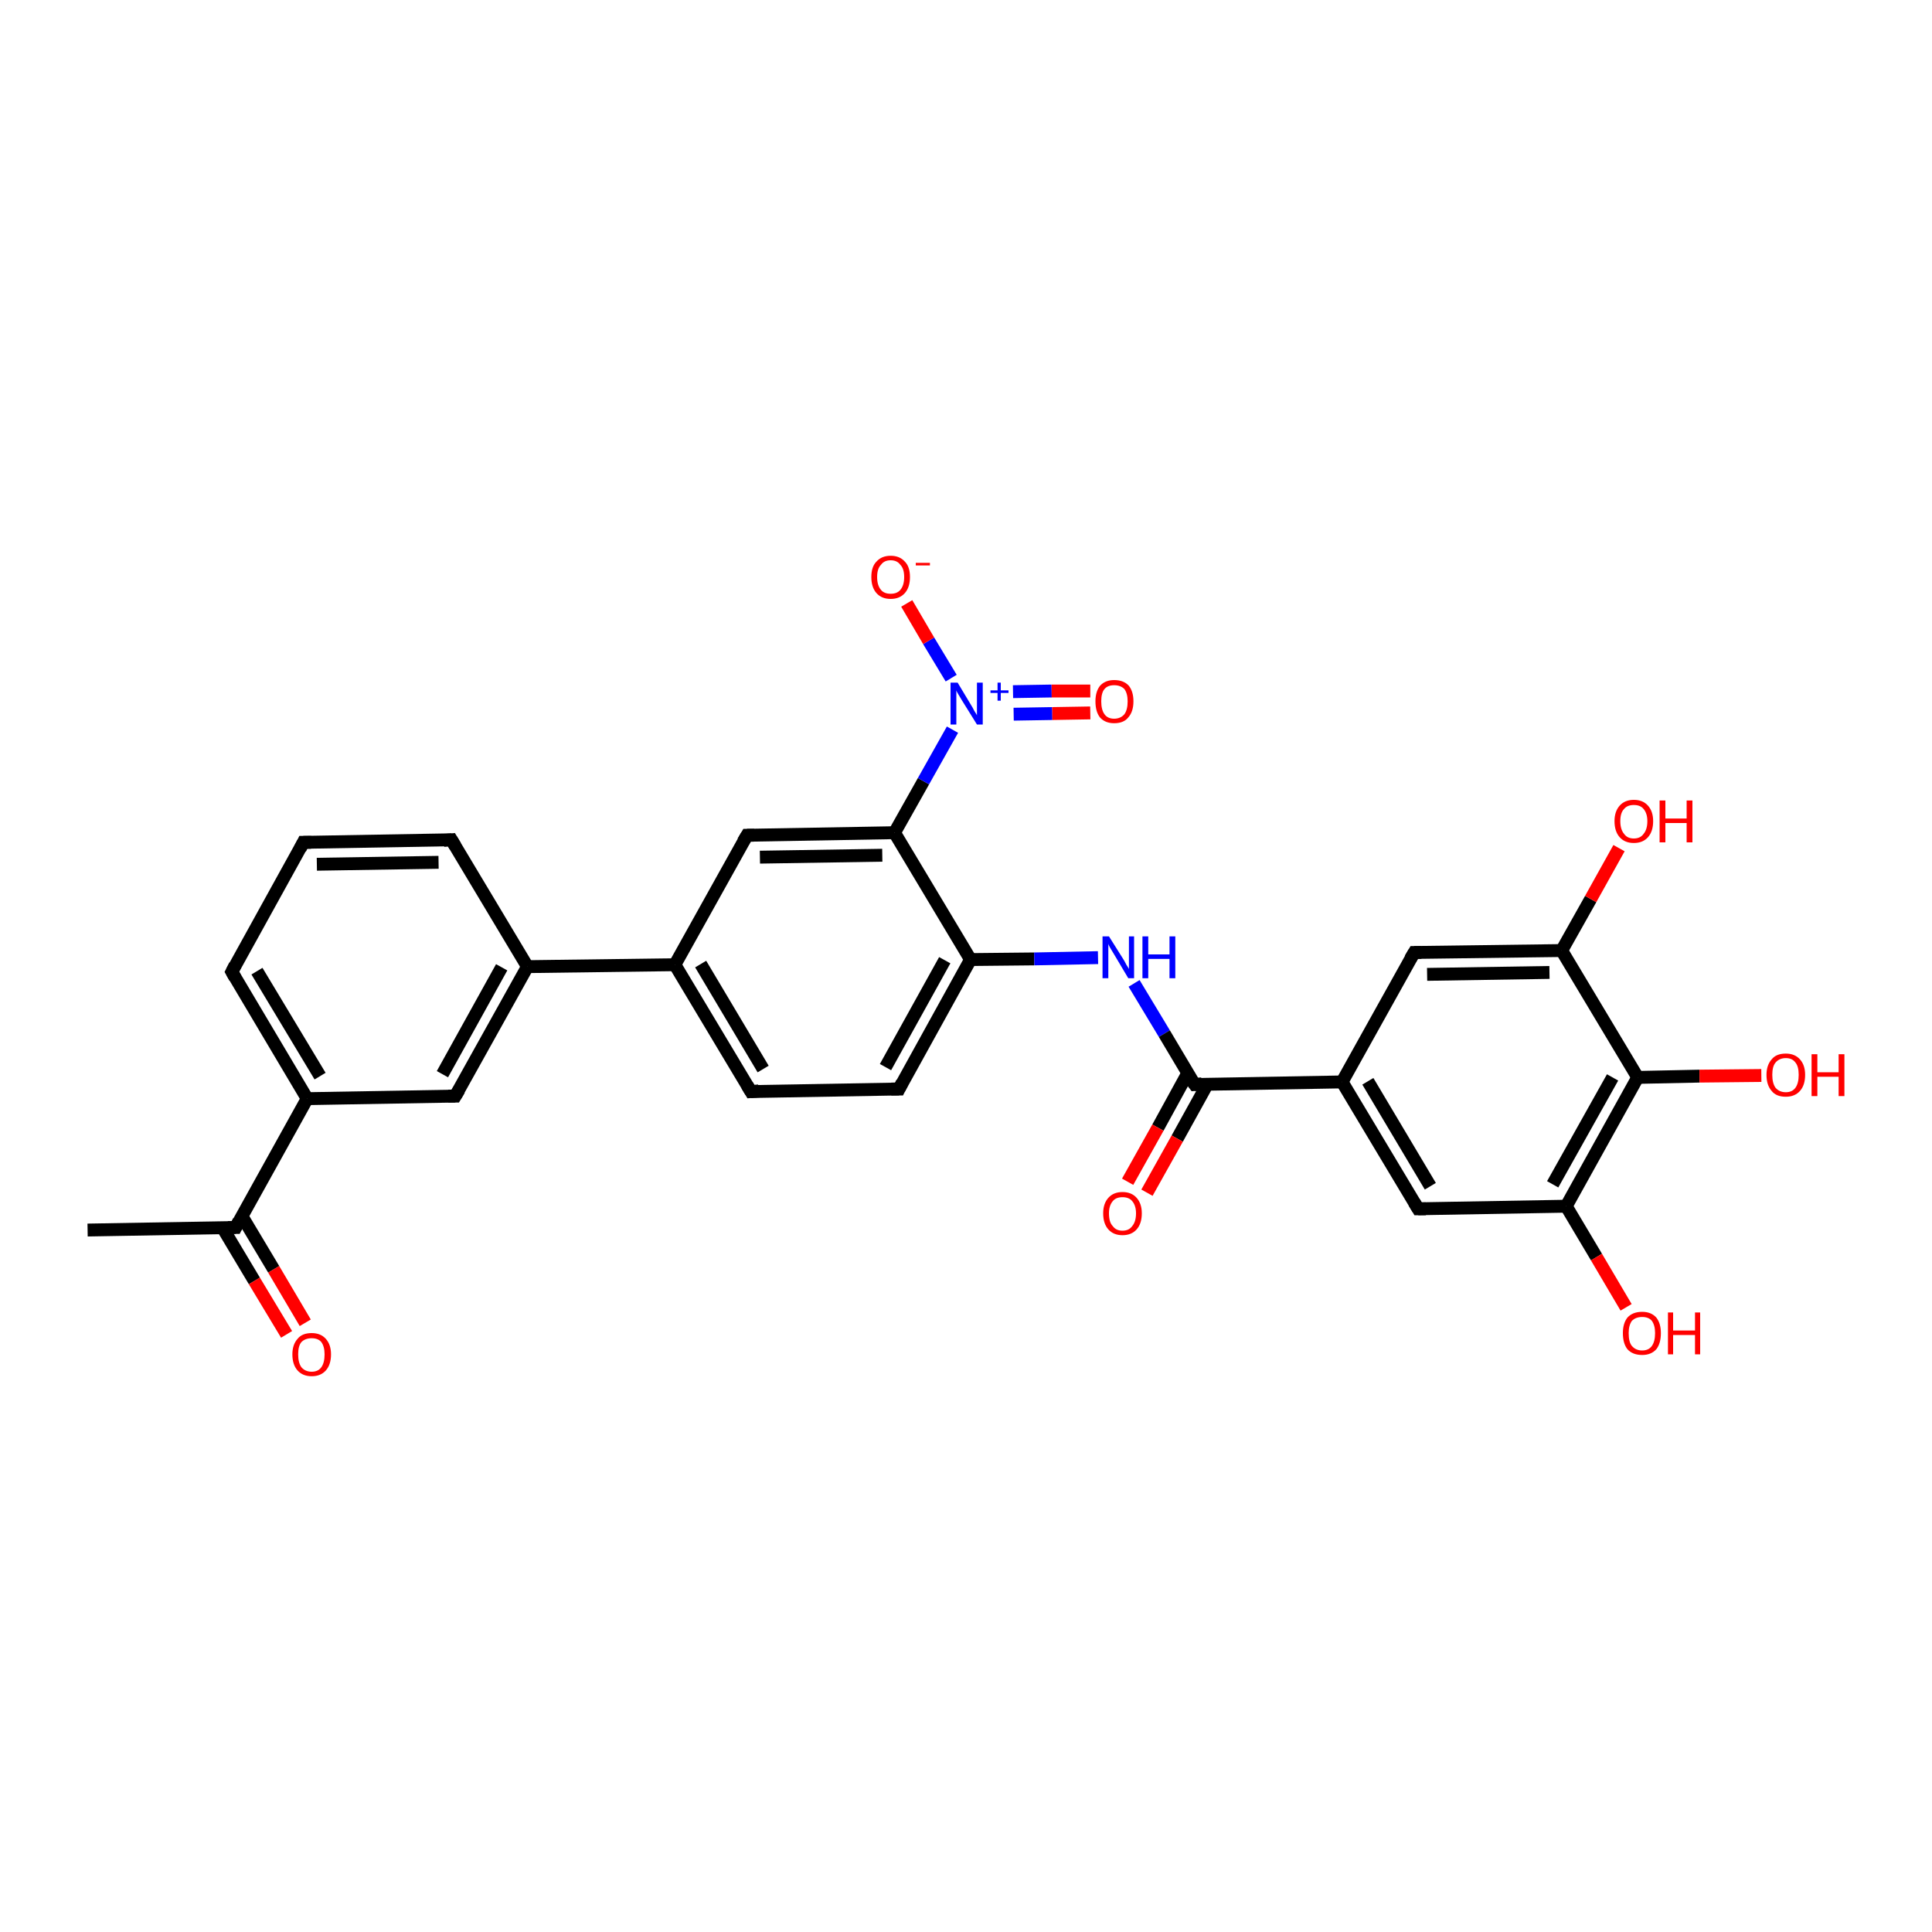 <?xml version='1.0' encoding='iso-8859-1'?>
<svg version='1.1' baseProfile='full'
              xmlns='http://www.w3.org/2000/svg'
                      xmlns:rdkit='http://www.rdkit.org/xml'
                      xmlns:xlink='http://www.w3.org/1999/xlink'
                  xml:space='preserve'
width='300px' height='300px' viewBox='0 0 300 300'>
<!-- END OF HEADER -->
<rect style='opacity:1.0;fill:#FFFFFF;stroke:none' width='300.0' height='300.0' x='0.0' y='0.0'> </rect>
<path class='bond-0 atom-0 atom-1' d='M 13.6,191.0 L 36.6,190.6' style='fill:none;fill-rule:evenodd;stroke:#000000;stroke-width:2.0px;stroke-linecap:butt;stroke-linejoin:miter;stroke-opacity:1' />
<path class='bond-1 atom-1 atom-2' d='M 34.6,190.7 L 39.5,198.9' style='fill:none;fill-rule:evenodd;stroke:#000000;stroke-width:2.0px;stroke-linecap:butt;stroke-linejoin:miter;stroke-opacity:1' />
<path class='bond-1 atom-1 atom-2' d='M 39.5,198.9 L 44.5,207.2' style='fill:none;fill-rule:evenodd;stroke:#FF0000;stroke-width:2.0px;stroke-linecap:butt;stroke-linejoin:miter;stroke-opacity:1' />
<path class='bond-1 atom-1 atom-2' d='M 37.6,188.9 L 42.5,197.1' style='fill:none;fill-rule:evenodd;stroke:#000000;stroke-width:2.0px;stroke-linecap:butt;stroke-linejoin:miter;stroke-opacity:1' />
<path class='bond-1 atom-1 atom-2' d='M 42.5,197.1 L 47.4,205.4' style='fill:none;fill-rule:evenodd;stroke:#FF0000;stroke-width:2.0px;stroke-linecap:butt;stroke-linejoin:miter;stroke-opacity:1' />
<path class='bond-2 atom-1 atom-3' d='M 36.6,190.6 L 47.7,170.6' style='fill:none;fill-rule:evenodd;stroke:#000000;stroke-width:2.0px;stroke-linecap:butt;stroke-linejoin:miter;stroke-opacity:1' />
<path class='bond-3 atom-3 atom-4' d='M 47.7,170.6 L 36.0,150.9' style='fill:none;fill-rule:evenodd;stroke:#000000;stroke-width:2.0px;stroke-linecap:butt;stroke-linejoin:miter;stroke-opacity:1' />
<path class='bond-3 atom-3 atom-4' d='M 49.7,167.1 L 39.9,150.8' style='fill:none;fill-rule:evenodd;stroke:#000000;stroke-width:2.0px;stroke-linecap:butt;stroke-linejoin:miter;stroke-opacity:1' />
<path class='bond-4 atom-4 atom-5' d='M 36.0,150.9 L 47.1,130.8' style='fill:none;fill-rule:evenodd;stroke:#000000;stroke-width:2.0px;stroke-linecap:butt;stroke-linejoin:miter;stroke-opacity:1' />
<path class='bond-5 atom-5 atom-6' d='M 47.1,130.8 L 70.1,130.4' style='fill:none;fill-rule:evenodd;stroke:#000000;stroke-width:2.0px;stroke-linecap:butt;stroke-linejoin:miter;stroke-opacity:1' />
<path class='bond-5 atom-5 atom-6' d='M 49.2,134.2 L 68.1,133.9' style='fill:none;fill-rule:evenodd;stroke:#000000;stroke-width:2.0px;stroke-linecap:butt;stroke-linejoin:miter;stroke-opacity:1' />
<path class='bond-6 atom-6 atom-7' d='M 70.1,130.4 L 81.9,150.1' style='fill:none;fill-rule:evenodd;stroke:#000000;stroke-width:2.0px;stroke-linecap:butt;stroke-linejoin:miter;stroke-opacity:1' />
<path class='bond-7 atom-7 atom-8' d='M 81.9,150.1 L 70.7,170.2' style='fill:none;fill-rule:evenodd;stroke:#000000;stroke-width:2.0px;stroke-linecap:butt;stroke-linejoin:miter;stroke-opacity:1' />
<path class='bond-7 atom-7 atom-8' d='M 77.9,150.2 L 68.7,166.8' style='fill:none;fill-rule:evenodd;stroke:#000000;stroke-width:2.0px;stroke-linecap:butt;stroke-linejoin:miter;stroke-opacity:1' />
<path class='bond-8 atom-7 atom-9' d='M 81.9,150.1 L 104.8,149.8' style='fill:none;fill-rule:evenodd;stroke:#000000;stroke-width:2.0px;stroke-linecap:butt;stroke-linejoin:miter;stroke-opacity:1' />
<path class='bond-9 atom-9 atom-10' d='M 104.8,149.8 L 116.6,169.5' style='fill:none;fill-rule:evenodd;stroke:#000000;stroke-width:2.0px;stroke-linecap:butt;stroke-linejoin:miter;stroke-opacity:1' />
<path class='bond-9 atom-9 atom-10' d='M 108.8,149.7 L 118.5,166.0' style='fill:none;fill-rule:evenodd;stroke:#000000;stroke-width:2.0px;stroke-linecap:butt;stroke-linejoin:miter;stroke-opacity:1' />
<path class='bond-10 atom-10 atom-11' d='M 116.6,169.5 L 139.6,169.1' style='fill:none;fill-rule:evenodd;stroke:#000000;stroke-width:2.0px;stroke-linecap:butt;stroke-linejoin:miter;stroke-opacity:1' />
<path class='bond-11 atom-11 atom-12' d='M 139.6,169.1 L 150.7,149.0' style='fill:none;fill-rule:evenodd;stroke:#000000;stroke-width:2.0px;stroke-linecap:butt;stroke-linejoin:miter;stroke-opacity:1' />
<path class='bond-11 atom-11 atom-12' d='M 137.5,165.7 L 146.7,149.1' style='fill:none;fill-rule:evenodd;stroke:#000000;stroke-width:2.0px;stroke-linecap:butt;stroke-linejoin:miter;stroke-opacity:1' />
<path class='bond-12 atom-12 atom-13' d='M 150.7,149.0 L 160.6,148.9' style='fill:none;fill-rule:evenodd;stroke:#000000;stroke-width:2.0px;stroke-linecap:butt;stroke-linejoin:miter;stroke-opacity:1' />
<path class='bond-12 atom-12 atom-13' d='M 160.6,148.9 L 170.5,148.7' style='fill:none;fill-rule:evenodd;stroke:#0000FF;stroke-width:2.0px;stroke-linecap:butt;stroke-linejoin:miter;stroke-opacity:1' />
<path class='bond-13 atom-13 atom-14' d='M 176.1,152.7 L 180.8,160.5' style='fill:none;fill-rule:evenodd;stroke:#0000FF;stroke-width:2.0px;stroke-linecap:butt;stroke-linejoin:miter;stroke-opacity:1' />
<path class='bond-13 atom-13 atom-14' d='M 180.8,160.5 L 185.5,168.4' style='fill:none;fill-rule:evenodd;stroke:#000000;stroke-width:2.0px;stroke-linecap:butt;stroke-linejoin:miter;stroke-opacity:1' />
<path class='bond-14 atom-14 atom-15' d='M 184.4,166.7 L 179.8,175.1' style='fill:none;fill-rule:evenodd;stroke:#000000;stroke-width:2.0px;stroke-linecap:butt;stroke-linejoin:miter;stroke-opacity:1' />
<path class='bond-14 atom-14 atom-15' d='M 179.8,175.1 L 175.1,183.5' style='fill:none;fill-rule:evenodd;stroke:#FF0000;stroke-width:2.0px;stroke-linecap:butt;stroke-linejoin:miter;stroke-opacity:1' />
<path class='bond-14 atom-14 atom-15' d='M 187.5,168.3 L 182.8,176.8' style='fill:none;fill-rule:evenodd;stroke:#000000;stroke-width:2.0px;stroke-linecap:butt;stroke-linejoin:miter;stroke-opacity:1' />
<path class='bond-14 atom-14 atom-15' d='M 182.8,176.8 L 178.1,185.2' style='fill:none;fill-rule:evenodd;stroke:#FF0000;stroke-width:2.0px;stroke-linecap:butt;stroke-linejoin:miter;stroke-opacity:1' />
<path class='bond-15 atom-14 atom-16' d='M 185.5,168.4 L 208.4,168.0' style='fill:none;fill-rule:evenodd;stroke:#000000;stroke-width:2.0px;stroke-linecap:butt;stroke-linejoin:miter;stroke-opacity:1' />
<path class='bond-16 atom-16 atom-17' d='M 208.4,168.0 L 220.2,187.7' style='fill:none;fill-rule:evenodd;stroke:#000000;stroke-width:2.0px;stroke-linecap:butt;stroke-linejoin:miter;stroke-opacity:1' />
<path class='bond-16 atom-16 atom-17' d='M 212.4,167.9 L 222.1,184.2' style='fill:none;fill-rule:evenodd;stroke:#000000;stroke-width:2.0px;stroke-linecap:butt;stroke-linejoin:miter;stroke-opacity:1' />
<path class='bond-17 atom-17 atom-18' d='M 220.2,187.7 L 243.2,187.3' style='fill:none;fill-rule:evenodd;stroke:#000000;stroke-width:2.0px;stroke-linecap:butt;stroke-linejoin:miter;stroke-opacity:1' />
<path class='bond-18 atom-18 atom-19' d='M 243.2,187.3 L 247.9,195.2' style='fill:none;fill-rule:evenodd;stroke:#000000;stroke-width:2.0px;stroke-linecap:butt;stroke-linejoin:miter;stroke-opacity:1' />
<path class='bond-18 atom-18 atom-19' d='M 247.9,195.2 L 252.5,203.0' style='fill:none;fill-rule:evenodd;stroke:#FF0000;stroke-width:2.0px;stroke-linecap:butt;stroke-linejoin:miter;stroke-opacity:1' />
<path class='bond-19 atom-18 atom-20' d='M 243.2,187.3 L 254.3,167.3' style='fill:none;fill-rule:evenodd;stroke:#000000;stroke-width:2.0px;stroke-linecap:butt;stroke-linejoin:miter;stroke-opacity:1' />
<path class='bond-19 atom-18 atom-20' d='M 241.1,183.9 L 250.4,167.3' style='fill:none;fill-rule:evenodd;stroke:#000000;stroke-width:2.0px;stroke-linecap:butt;stroke-linejoin:miter;stroke-opacity:1' />
<path class='bond-20 atom-20 atom-21' d='M 254.3,167.3 L 263.9,167.1' style='fill:none;fill-rule:evenodd;stroke:#000000;stroke-width:2.0px;stroke-linecap:butt;stroke-linejoin:miter;stroke-opacity:1' />
<path class='bond-20 atom-20 atom-21' d='M 263.9,167.1 L 273.5,167.0' style='fill:none;fill-rule:evenodd;stroke:#FF0000;stroke-width:2.0px;stroke-linecap:butt;stroke-linejoin:miter;stroke-opacity:1' />
<path class='bond-21 atom-20 atom-22' d='M 254.3,167.3 L 242.5,147.6' style='fill:none;fill-rule:evenodd;stroke:#000000;stroke-width:2.0px;stroke-linecap:butt;stroke-linejoin:miter;stroke-opacity:1' />
<path class='bond-22 atom-22 atom-23' d='M 242.5,147.6 L 247.0,139.6' style='fill:none;fill-rule:evenodd;stroke:#000000;stroke-width:2.0px;stroke-linecap:butt;stroke-linejoin:miter;stroke-opacity:1' />
<path class='bond-22 atom-22 atom-23' d='M 247.0,139.6 L 251.4,131.7' style='fill:none;fill-rule:evenodd;stroke:#FF0000;stroke-width:2.0px;stroke-linecap:butt;stroke-linejoin:miter;stroke-opacity:1' />
<path class='bond-23 atom-22 atom-24' d='M 242.5,147.6 L 219.6,147.9' style='fill:none;fill-rule:evenodd;stroke:#000000;stroke-width:2.0px;stroke-linecap:butt;stroke-linejoin:miter;stroke-opacity:1' />
<path class='bond-23 atom-22 atom-24' d='M 240.6,151.0 L 221.6,151.3' style='fill:none;fill-rule:evenodd;stroke:#000000;stroke-width:2.0px;stroke-linecap:butt;stroke-linejoin:miter;stroke-opacity:1' />
<path class='bond-24 atom-12 atom-25' d='M 150.7,149.0 L 138.9,129.3' style='fill:none;fill-rule:evenodd;stroke:#000000;stroke-width:2.0px;stroke-linecap:butt;stroke-linejoin:miter;stroke-opacity:1' />
<path class='bond-25 atom-25 atom-26' d='M 138.9,129.3 L 116.0,129.7' style='fill:none;fill-rule:evenodd;stroke:#000000;stroke-width:2.0px;stroke-linecap:butt;stroke-linejoin:miter;stroke-opacity:1' />
<path class='bond-25 atom-25 atom-26' d='M 137.0,132.8 L 118.0,133.1' style='fill:none;fill-rule:evenodd;stroke:#000000;stroke-width:2.0px;stroke-linecap:butt;stroke-linejoin:miter;stroke-opacity:1' />
<path class='bond-26 atom-25 atom-27' d='M 138.9,129.3 L 143.4,121.3' style='fill:none;fill-rule:evenodd;stroke:#000000;stroke-width:2.0px;stroke-linecap:butt;stroke-linejoin:miter;stroke-opacity:1' />
<path class='bond-26 atom-25 atom-27' d='M 143.4,121.3 L 147.9,113.3' style='fill:none;fill-rule:evenodd;stroke:#0000FF;stroke-width:2.0px;stroke-linecap:butt;stroke-linejoin:miter;stroke-opacity:1' />
<path class='bond-27 atom-27 atom-28' d='M 147.7,105.3 L 144.2,99.5' style='fill:none;fill-rule:evenodd;stroke:#0000FF;stroke-width:2.0px;stroke-linecap:butt;stroke-linejoin:miter;stroke-opacity:1' />
<path class='bond-27 atom-27 atom-28' d='M 144.2,99.5 L 140.8,93.7' style='fill:none;fill-rule:evenodd;stroke:#FF0000;stroke-width:2.0px;stroke-linecap:butt;stroke-linejoin:miter;stroke-opacity:1' />
<path class='bond-28 atom-27 atom-29' d='M 157.4,110.9 L 163.4,110.8' style='fill:none;fill-rule:evenodd;stroke:#0000FF;stroke-width:2.0px;stroke-linecap:butt;stroke-linejoin:miter;stroke-opacity:1' />
<path class='bond-28 atom-27 atom-29' d='M 163.4,110.8 L 169.3,110.7' style='fill:none;fill-rule:evenodd;stroke:#FF0000;stroke-width:2.0px;stroke-linecap:butt;stroke-linejoin:miter;stroke-opacity:1' />
<path class='bond-28 atom-27 atom-29' d='M 157.3,107.4 L 163.3,107.3' style='fill:none;fill-rule:evenodd;stroke:#0000FF;stroke-width:2.0px;stroke-linecap:butt;stroke-linejoin:miter;stroke-opacity:1' />
<path class='bond-28 atom-27 atom-29' d='M 163.3,107.3 L 169.3,107.3' style='fill:none;fill-rule:evenodd;stroke:#FF0000;stroke-width:2.0px;stroke-linecap:butt;stroke-linejoin:miter;stroke-opacity:1' />
<path class='bond-29 atom-8 atom-3' d='M 70.7,170.2 L 47.7,170.6' style='fill:none;fill-rule:evenodd;stroke:#000000;stroke-width:2.0px;stroke-linecap:butt;stroke-linejoin:miter;stroke-opacity:1' />
<path class='bond-30 atom-26 atom-9' d='M 116.0,129.7 L 104.8,149.8' style='fill:none;fill-rule:evenodd;stroke:#000000;stroke-width:2.0px;stroke-linecap:butt;stroke-linejoin:miter;stroke-opacity:1' />
<path class='bond-31 atom-24 atom-16' d='M 219.6,147.9 L 208.4,168.0' style='fill:none;fill-rule:evenodd;stroke:#000000;stroke-width:2.0px;stroke-linecap:butt;stroke-linejoin:miter;stroke-opacity:1' />
<path d='M 35.4,190.6 L 36.6,190.6 L 37.1,189.6' style='fill:none;stroke:#000000;stroke-width:2.0px;stroke-linecap:butt;stroke-linejoin:miter;stroke-opacity:1;' />
<path d='M 36.5,151.8 L 36.0,150.9 L 36.5,149.9' style='fill:none;stroke:#000000;stroke-width:2.0px;stroke-linecap:butt;stroke-linejoin:miter;stroke-opacity:1;' />
<path d='M 46.6,131.8 L 47.1,130.8 L 48.3,130.8' style='fill:none;stroke:#000000;stroke-width:2.0px;stroke-linecap:butt;stroke-linejoin:miter;stroke-opacity:1;' />
<path d='M 68.9,130.5 L 70.1,130.4 L 70.7,131.4' style='fill:none;stroke:#000000;stroke-width:2.0px;stroke-linecap:butt;stroke-linejoin:miter;stroke-opacity:1;' />
<path d='M 71.3,169.2 L 70.7,170.2 L 69.6,170.2' style='fill:none;stroke:#000000;stroke-width:2.0px;stroke-linecap:butt;stroke-linejoin:miter;stroke-opacity:1;' />
<path d='M 116.0,168.5 L 116.6,169.5 L 117.8,169.4' style='fill:none;stroke:#000000;stroke-width:2.0px;stroke-linecap:butt;stroke-linejoin:miter;stroke-opacity:1;' />
<path d='M 138.4,169.1 L 139.6,169.1 L 140.1,168.1' style='fill:none;stroke:#000000;stroke-width:2.0px;stroke-linecap:butt;stroke-linejoin:miter;stroke-opacity:1;' />
<path d='M 185.2,168.0 L 185.5,168.4 L 186.6,168.3' style='fill:none;stroke:#000000;stroke-width:2.0px;stroke-linecap:butt;stroke-linejoin:miter;stroke-opacity:1;' />
<path d='M 219.6,186.7 L 220.2,187.7 L 221.4,187.7' style='fill:none;stroke:#000000;stroke-width:2.0px;stroke-linecap:butt;stroke-linejoin:miter;stroke-opacity:1;' />
<path d='M 220.7,147.9 L 219.6,147.9 L 219.0,148.9' style='fill:none;stroke:#000000;stroke-width:2.0px;stroke-linecap:butt;stroke-linejoin:miter;stroke-opacity:1;' />
<path d='M 117.1,129.7 L 116.0,129.7 L 115.4,130.7' style='fill:none;stroke:#000000;stroke-width:2.0px;stroke-linecap:butt;stroke-linejoin:miter;stroke-opacity:1;' />
<path class='atom-2' d='M 45.4 210.3
Q 45.4 208.8, 46.2 207.9
Q 46.9 207.0, 48.4 207.0
Q 49.8 207.0, 50.6 207.9
Q 51.4 208.8, 51.4 210.3
Q 51.4 211.9, 50.6 212.8
Q 49.8 213.7, 48.4 213.7
Q 47.0 213.7, 46.2 212.8
Q 45.4 211.9, 45.4 210.3
M 48.4 213.0
Q 49.4 213.0, 49.9 212.3
Q 50.4 211.6, 50.4 210.3
Q 50.4 209.1, 49.9 208.4
Q 49.4 207.8, 48.4 207.8
Q 47.4 207.8, 46.8 208.4
Q 46.3 209.0, 46.3 210.3
Q 46.3 211.6, 46.8 212.3
Q 47.4 213.0, 48.4 213.0
' fill='#FF0000'/>
<path class='atom-13' d='M 172.2 145.4
L 174.4 148.9
Q 174.6 149.2, 174.9 149.8
Q 175.3 150.4, 175.3 150.5
L 175.3 145.4
L 176.1 145.4
L 176.1 151.9
L 175.2 151.9
L 173.0 148.2
Q 172.7 147.7, 172.4 147.2
Q 172.1 146.7, 172.1 146.5
L 172.1 151.9
L 171.2 151.9
L 171.2 145.4
L 172.2 145.4
' fill='#0000FF'/>
<path class='atom-13' d='M 177.4 145.4
L 178.3 145.4
L 178.3 148.2
L 181.6 148.2
L 181.6 145.4
L 182.5 145.4
L 182.5 151.9
L 181.6 151.9
L 181.6 148.9
L 178.3 148.9
L 178.3 151.9
L 177.4 151.9
L 177.4 145.4
' fill='#0000FF'/>
<path class='atom-15' d='M 171.3 188.4
Q 171.3 186.9, 172.1 186.0
Q 172.9 185.1, 174.3 185.1
Q 175.7 185.1, 176.5 186.0
Q 177.3 186.9, 177.3 188.4
Q 177.3 190.0, 176.5 190.9
Q 175.7 191.8, 174.3 191.8
Q 172.9 191.8, 172.1 190.9
Q 171.3 190.0, 171.3 188.4
M 174.3 191.1
Q 175.3 191.1, 175.8 190.4
Q 176.4 189.7, 176.4 188.4
Q 176.4 187.2, 175.8 186.5
Q 175.3 185.9, 174.3 185.9
Q 173.3 185.9, 172.8 186.5
Q 172.2 187.2, 172.2 188.4
Q 172.2 189.8, 172.8 190.4
Q 173.3 191.1, 174.3 191.1
' fill='#FF0000'/>
<path class='atom-19' d='M 252.0 207.0
Q 252.0 205.5, 252.7 204.6
Q 253.5 203.7, 255.0 203.7
Q 256.4 203.7, 257.2 204.6
Q 257.9 205.5, 257.9 207.0
Q 257.9 208.6, 257.2 209.5
Q 256.4 210.4, 255.0 210.4
Q 253.5 210.4, 252.7 209.5
Q 252.0 208.6, 252.0 207.0
M 255.0 209.7
Q 256.0 209.7, 256.5 209.0
Q 257.0 208.3, 257.0 207.0
Q 257.0 205.8, 256.5 205.1
Q 256.0 204.5, 255.0 204.5
Q 254.0 204.5, 253.4 205.1
Q 252.9 205.8, 252.9 207.0
Q 252.9 208.4, 253.4 209.0
Q 254.0 209.7, 255.0 209.7
' fill='#FF0000'/>
<path class='atom-19' d='M 259.0 203.8
L 259.8 203.8
L 259.8 206.6
L 263.2 206.6
L 263.2 203.8
L 264.0 203.8
L 264.0 210.3
L 263.2 210.3
L 263.2 207.3
L 259.8 207.3
L 259.8 210.3
L 259.0 210.3
L 259.0 203.8
' fill='#FF0000'/>
<path class='atom-21' d='M 274.3 166.9
Q 274.3 165.4, 275.1 164.5
Q 275.8 163.6, 277.3 163.6
Q 278.7 163.6, 279.5 164.5
Q 280.3 165.4, 280.3 166.9
Q 280.3 168.5, 279.5 169.4
Q 278.7 170.3, 277.3 170.3
Q 275.8 170.3, 275.1 169.4
Q 274.3 168.5, 274.3 166.9
M 277.3 169.6
Q 278.3 169.6, 278.8 168.9
Q 279.3 168.2, 279.3 166.9
Q 279.3 165.6, 278.8 165.0
Q 278.3 164.3, 277.3 164.3
Q 276.3 164.3, 275.7 165.0
Q 275.2 165.6, 275.2 166.9
Q 275.2 168.2, 275.7 168.9
Q 276.3 169.6, 277.3 169.6
' fill='#FF0000'/>
<path class='atom-21' d='M 281.3 163.7
L 282.2 163.7
L 282.2 166.5
L 285.5 166.5
L 285.5 163.7
L 286.4 163.7
L 286.4 170.2
L 285.5 170.2
L 285.5 167.2
L 282.2 167.2
L 282.2 170.2
L 281.3 170.2
L 281.3 163.7
' fill='#FF0000'/>
<path class='atom-23' d='M 250.7 127.5
Q 250.7 126.0, 251.5 125.1
Q 252.3 124.2, 253.7 124.2
Q 255.1 124.2, 255.9 125.1
Q 256.7 126.0, 256.7 127.5
Q 256.7 129.1, 255.9 130.0
Q 255.1 130.9, 253.7 130.9
Q 252.3 130.9, 251.5 130.0
Q 250.7 129.1, 250.7 127.5
M 253.7 130.2
Q 254.7 130.2, 255.2 129.5
Q 255.8 128.8, 255.8 127.5
Q 255.8 126.3, 255.2 125.6
Q 254.7 125.0, 253.7 125.0
Q 252.7 125.0, 252.2 125.6
Q 251.6 126.2, 251.6 127.5
Q 251.6 128.8, 252.2 129.5
Q 252.7 130.2, 253.7 130.2
' fill='#FF0000'/>
<path class='atom-23' d='M 257.7 124.3
L 258.6 124.3
L 258.6 127.1
L 261.9 127.1
L 261.9 124.3
L 262.8 124.3
L 262.8 130.8
L 261.9 130.8
L 261.9 127.8
L 258.6 127.8
L 258.6 130.8
L 257.7 130.8
L 257.7 124.3
' fill='#FF0000'/>
<path class='atom-27' d='M 148.7 106.0
L 150.8 109.5
Q 151.0 109.8, 151.3 110.4
Q 151.7 111.0, 151.7 111.1
L 151.7 106.0
L 152.6 106.0
L 152.6 112.5
L 151.7 112.5
L 149.4 108.8
Q 149.1 108.3, 148.8 107.8
Q 148.5 107.3, 148.5 107.2
L 148.5 112.5
L 147.6 112.5
L 147.6 106.0
L 148.7 106.0
' fill='#0000FF'/>
<path class='atom-27' d='M 153.8 107.2
L 154.9 107.2
L 154.9 106.0
L 155.4 106.0
L 155.4 107.2
L 156.6 107.2
L 156.6 107.6
L 155.4 107.6
L 155.4 108.8
L 154.9 108.8
L 154.9 107.6
L 153.8 107.6
L 153.8 107.2
' fill='#0000FF'/>
<path class='atom-28' d='M 135.3 89.6
Q 135.3 88.0, 136.1 87.2
Q 136.9 86.3, 138.3 86.3
Q 139.7 86.3, 140.5 87.2
Q 141.3 88.0, 141.3 89.6
Q 141.3 91.2, 140.5 92.1
Q 139.7 93.0, 138.3 93.0
Q 136.9 93.0, 136.1 92.1
Q 135.3 91.2, 135.3 89.6
M 138.3 92.2
Q 139.3 92.2, 139.8 91.6
Q 140.4 90.9, 140.4 89.6
Q 140.4 88.3, 139.8 87.7
Q 139.3 87.0, 138.3 87.0
Q 137.3 87.0, 136.8 87.7
Q 136.2 88.3, 136.2 89.6
Q 136.2 90.9, 136.8 91.6
Q 137.3 92.2, 138.3 92.2
' fill='#FF0000'/>
<path class='atom-28' d='M 142.2 87.4
L 144.4 87.4
L 144.4 87.8
L 142.2 87.8
L 142.2 87.4
' fill='#FF0000'/>
<path class='atom-29' d='M 170.1 108.9
Q 170.1 107.4, 170.8 106.5
Q 171.6 105.6, 173.0 105.6
Q 174.5 105.6, 175.3 106.5
Q 176.0 107.4, 176.0 108.9
Q 176.0 110.5, 175.2 111.4
Q 174.5 112.3, 173.0 112.3
Q 171.6 112.3, 170.8 111.4
Q 170.1 110.5, 170.1 108.9
M 173.0 111.6
Q 174.0 111.6, 174.6 110.9
Q 175.1 110.2, 175.1 108.9
Q 175.1 107.7, 174.6 107.0
Q 174.0 106.4, 173.0 106.4
Q 172.0 106.4, 171.5 107.0
Q 171.0 107.6, 171.0 108.9
Q 171.0 110.2, 171.5 110.9
Q 172.0 111.6, 173.0 111.6
' fill='#FF0000'/>
</svg>

